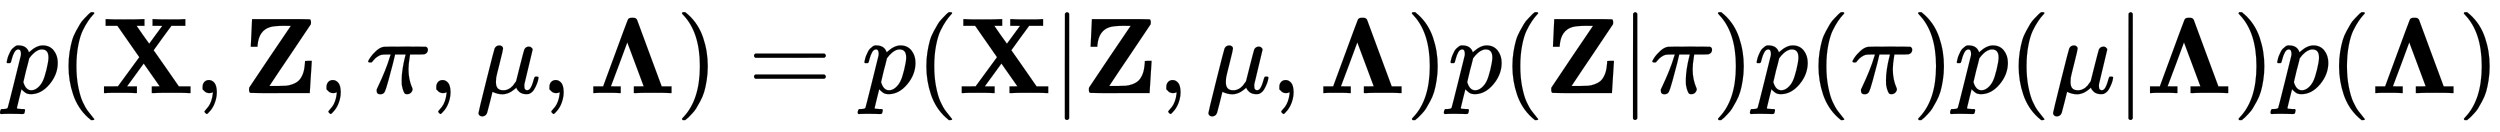 <svg xmlns:xlink="http://www.w3.org/1999/xlink" width="53.839ex" height="2.843ex" style="vertical-align: -0.838ex; margin-left: -0.089ex;" viewBox="-38.5 -863.1 23180.6 1223.9" role="img" focusable="false" xmlns="http://www.w3.org/2000/svg" aria-labelledby="MathJax-SVG-1-Title">
<title id="MathJax-SVG-1-Title">{\displaystyle p(\mathbf {X} ,\mathbf {Z} ,\mathbf {\pi } ,\mathbf {\mu } ,\mathbf {\Lambda } )=p(\mathbf {X} |\mathbf {Z} ,\mathbf {\mu } ,\mathbf {\Lambda } )p(\mathbf {Z} |\mathbf {\pi } )p(\mathbf {\pi } )p(\mathbf {\mu } |\mathbf {\Lambda } )p(\mathbf {\Lambda } )}</title>
<defs aria-hidden="true">
<path stroke-width="1" id="E1-MJMATHI-70" d="M23 287Q24 290 25 295T30 317T40 348T55 381T75 411T101 433T134 442Q209 442 230 378L240 387Q302 442 358 442Q423 442 460 395T497 281Q497 173 421 82T249 -10Q227 -10 210 -4Q199 1 187 11T168 28L161 36Q160 35 139 -51T118 -138Q118 -144 126 -145T163 -148H188Q194 -155 194 -157T191 -175Q188 -187 185 -190T172 -194Q170 -194 161 -194T127 -193T65 -192Q-5 -192 -24 -194H-32Q-39 -187 -39 -183Q-37 -156 -26 -148H-6Q28 -147 33 -136Q36 -130 94 103T155 350Q156 355 156 364Q156 405 131 405Q109 405 94 377T71 316T59 280Q57 278 43 278H29Q23 284 23 287ZM178 102Q200 26 252 26Q282 26 310 49T356 107Q374 141 392 215T411 325V331Q411 405 350 405Q339 405 328 402T306 393T286 380T269 365T254 350T243 336T235 326L232 322Q232 321 229 308T218 264T204 212Q178 106 178 102Z"></path>
<path stroke-width="1" id="E1-MJMAIN-28" d="M94 250Q94 319 104 381T127 488T164 576T202 643T244 695T277 729T302 750H315H319Q333 750 333 741Q333 738 316 720T275 667T226 581T184 443T167 250T184 58T225 -81T274 -167T316 -220T333 -241Q333 -250 318 -250H315H302L274 -226Q180 -141 137 -14T94 250Z"></path>
<path stroke-width="1" id="E1-MJMAINB-58" d="M327 0Q306 3 174 3Q52 3 43 0H33V62H98L162 63L360 333L157 624H48V686H59Q80 683 217 683Q368 683 395 686H408V624H335L393 540L452 458L573 623Q573 624 528 624H483V686H494Q515 683 646 683Q769 683 778 686H787V624H658L575 511Q493 398 493 397L508 376Q522 356 553 312T611 229L727 62H835V0H824Q803 3 667 3Q516 3 489 0H476V62H513L549 63L401 274L247 63Q247 62 292 62H338V0H327Z"></path>
<path stroke-width="1" id="E1-MJMAIN-2C" d="M78 35T78 60T94 103T137 121Q165 121 187 96T210 8Q210 -27 201 -60T180 -117T154 -158T130 -185T117 -194Q113 -194 104 -185T95 -172Q95 -168 106 -156T131 -126T157 -76T173 -3V9L172 8Q170 7 167 6T161 3T152 1T140 0Q113 0 96 17Z"></path>
<path stroke-width="1" id="E1-MJMAINB-5A" d="M80 430L92 686H358Q624 686 628 684Q638 679 638 656Q638 640 637 639Q637 638 445 353Q401 288 351 214T277 103L253 67L256 66Q258 66 265 66T279 66T298 66H343Q380 66 406 68T464 81T518 110T557 164T579 250Q583 278 583 298Q583 299 614 299H645V291Q643 281 636 150T627 8V0H353Q79 0 75 2Q64 7 64 31Q64 48 66 52L259 340L451 623Q451 624 384 624Q294 623 259 612Q155 581 143 446Q142 440 142 432V430H80Z"></path>
<path stroke-width="1" id="E1-MJMATHI-3C0" d="M132 -11Q98 -11 98 22V33L111 61Q186 219 220 334L228 358H196Q158 358 142 355T103 336Q92 329 81 318T62 297T53 285Q51 284 38 284Q19 284 19 294Q19 300 38 329T93 391T164 429Q171 431 389 431Q549 431 553 430Q573 423 573 402Q573 371 541 360Q535 358 472 358H408L405 341Q393 269 393 222Q393 170 402 129T421 65T431 37Q431 20 417 5T381 -10Q370 -10 363 -7T347 17T331 77Q330 86 330 121Q330 170 339 226T357 318T367 358H269L268 354Q268 351 249 275T206 114T175 17Q164 -11 132 -11Z"></path>
<path stroke-width="1" id="E1-MJMATHI-3BC" d="M58 -216Q44 -216 34 -208T23 -186Q23 -176 96 116T173 414Q186 442 219 442Q231 441 239 435T249 423T251 413Q251 401 220 279T187 142Q185 131 185 107V99Q185 26 252 26Q261 26 270 27T287 31T302 38T315 45T327 55T338 65T348 77T356 88T365 100L372 110L408 253Q444 395 448 404Q461 431 491 431Q504 431 512 424T523 412T525 402L449 84Q448 79 448 68Q448 43 455 35T476 26Q485 27 496 35Q517 55 537 131Q543 151 547 152Q549 153 557 153H561Q580 153 580 144Q580 138 575 117T555 63T523 13Q510 0 491 -8Q483 -10 467 -10Q446 -10 429 -4T402 11T385 29T376 44T374 51L368 45Q362 39 350 30T324 12T288 -4T246 -11Q199 -11 153 12L129 -85Q108 -167 104 -180T92 -202Q76 -216 58 -216Z"></path>
<path stroke-width="1" id="E1-MJMAINB-39B" d="M285 0Q267 3 154 3Q56 3 47 0H40V62H131Q131 63 167 160T244 369T321 578T359 678Q366 698 393 698H404H413Q437 698 446 678Q448 672 560 369T674 62H765V0H754Q733 3 604 3Q453 3 429 0H416V62H461L507 63L355 470Q353 468 279 265L203 63L249 62H294V0H285Z"></path>
<path stroke-width="1" id="E1-MJMAIN-29" d="M60 749L64 750Q69 750 74 750H86L114 726Q208 641 251 514T294 250Q294 182 284 119T261 12T224 -76T186 -143T145 -194T113 -227T90 -246Q87 -249 86 -250H74Q66 -250 63 -250T58 -247T55 -238Q56 -237 66 -225Q221 -64 221 250T66 725Q56 737 55 738Q55 746 60 749Z"></path>
<path stroke-width="1" id="E1-MJMAIN-3D" d="M56 347Q56 360 70 367H707Q722 359 722 347Q722 336 708 328L390 327H72Q56 332 56 347ZM56 153Q56 168 72 173H708Q722 163 722 153Q722 140 707 133H70Q56 140 56 153Z"></path>
<path stroke-width="1" id="E1-MJMAIN-7C" d="M139 -249H137Q125 -249 119 -235V251L120 737Q130 750 139 750Q152 750 159 735V-235Q151 -249 141 -249H139Z"></path>
</defs>
<g stroke="currentColor" fill="currentColor" stroke-width="0" transform="matrix(1 0 0 -1 0 0)" aria-hidden="true">
 <use xlink:href="#E1-MJMATHI-70" x="0" y="0"></use>
 <use xlink:href="#E1-MJMAIN-28" x="503" y="0"></use>
 <use xlink:href="#E1-MJMAINB-58" x="893" y="0"></use>
 <use xlink:href="#E1-MJMAIN-2C" x="1762" y="0"></use>
 <use xlink:href="#E1-MJMAINB-5A" x="2207" y="0"></use>
 <use xlink:href="#E1-MJMAIN-2C" x="2911" y="0"></use>
 <use xlink:href="#E1-MJMATHI-3C0" x="3356" y="0"></use>
 <use xlink:href="#E1-MJMAIN-2C" x="3929" y="0"></use>
 <use xlink:href="#E1-MJMATHI-3BC" x="4375" y="0"></use>
 <use xlink:href="#E1-MJMAIN-2C" x="4978" y="0"></use>
 <use xlink:href="#E1-MJMAINB-39B" x="5423" y="0"></use>
 <use xlink:href="#E1-MJMAIN-29" x="6230" y="0"></use>
 <use xlink:href="#E1-MJMAIN-3D" x="6897" y="0"></use>
 <use xlink:href="#E1-MJMATHI-70" x="7953" y="0"></use>
 <use xlink:href="#E1-MJMAIN-28" x="8457" y="0"></use>
 <use xlink:href="#E1-MJMAINB-58" x="8846" y="0"></use>
 <use xlink:href="#E1-MJMAIN-7C" x="9716" y="0"></use>
 <use xlink:href="#E1-MJMAINB-5A" x="9994" y="0"></use>
 <use xlink:href="#E1-MJMAIN-2C" x="10698" y="0"></use>
 <use xlink:href="#E1-MJMATHI-3BC" x="11143" y="0"></use>
 <use xlink:href="#E1-MJMAIN-2C" x="11746" y="0"></use>
 <use xlink:href="#E1-MJMAINB-39B" x="12192" y="0"></use>
 <use xlink:href="#E1-MJMAIN-29" x="12998" y="0"></use>
 <use xlink:href="#E1-MJMATHI-70" x="13388" y="0"></use>
 <use xlink:href="#E1-MJMAIN-28" x="13891" y="0"></use>
 <use xlink:href="#E1-MJMAINB-5A" x="14281" y="0"></use>
 <use xlink:href="#E1-MJMAIN-7C" x="14984" y="0"></use>
 <use xlink:href="#E1-MJMATHI-3C0" x="15263" y="0"></use>
 <use xlink:href="#E1-MJMAIN-29" x="15836" y="0"></use>
 <use xlink:href="#E1-MJMATHI-70" x="16226" y="0"></use>
 <use xlink:href="#E1-MJMAIN-28" x="16729" y="0"></use>
 <use xlink:href="#E1-MJMATHI-3C0" x="17119" y="0"></use>
 <use xlink:href="#E1-MJMAIN-29" x="17692" y="0"></use>
 <use xlink:href="#E1-MJMATHI-70" x="18082" y="0"></use>
 <use xlink:href="#E1-MJMAIN-28" x="18585" y="0"></use>
 <use xlink:href="#E1-MJMATHI-3BC" x="18975" y="0"></use>
 <use xlink:href="#E1-MJMAIN-7C" x="19578" y="0"></use>
 <use xlink:href="#E1-MJMAINB-39B" x="19857" y="0"></use>
 <use xlink:href="#E1-MJMAIN-29" x="20663" y="0"></use>
 <use xlink:href="#E1-MJMATHI-70" x="21053" y="0"></use>
 <use xlink:href="#E1-MJMAIN-28" x="21556" y="0"></use>
 <use xlink:href="#E1-MJMAINB-39B" x="21946" y="0"></use>
 <use xlink:href="#E1-MJMAIN-29" x="22752" y="0"></use>
</g>
</svg>